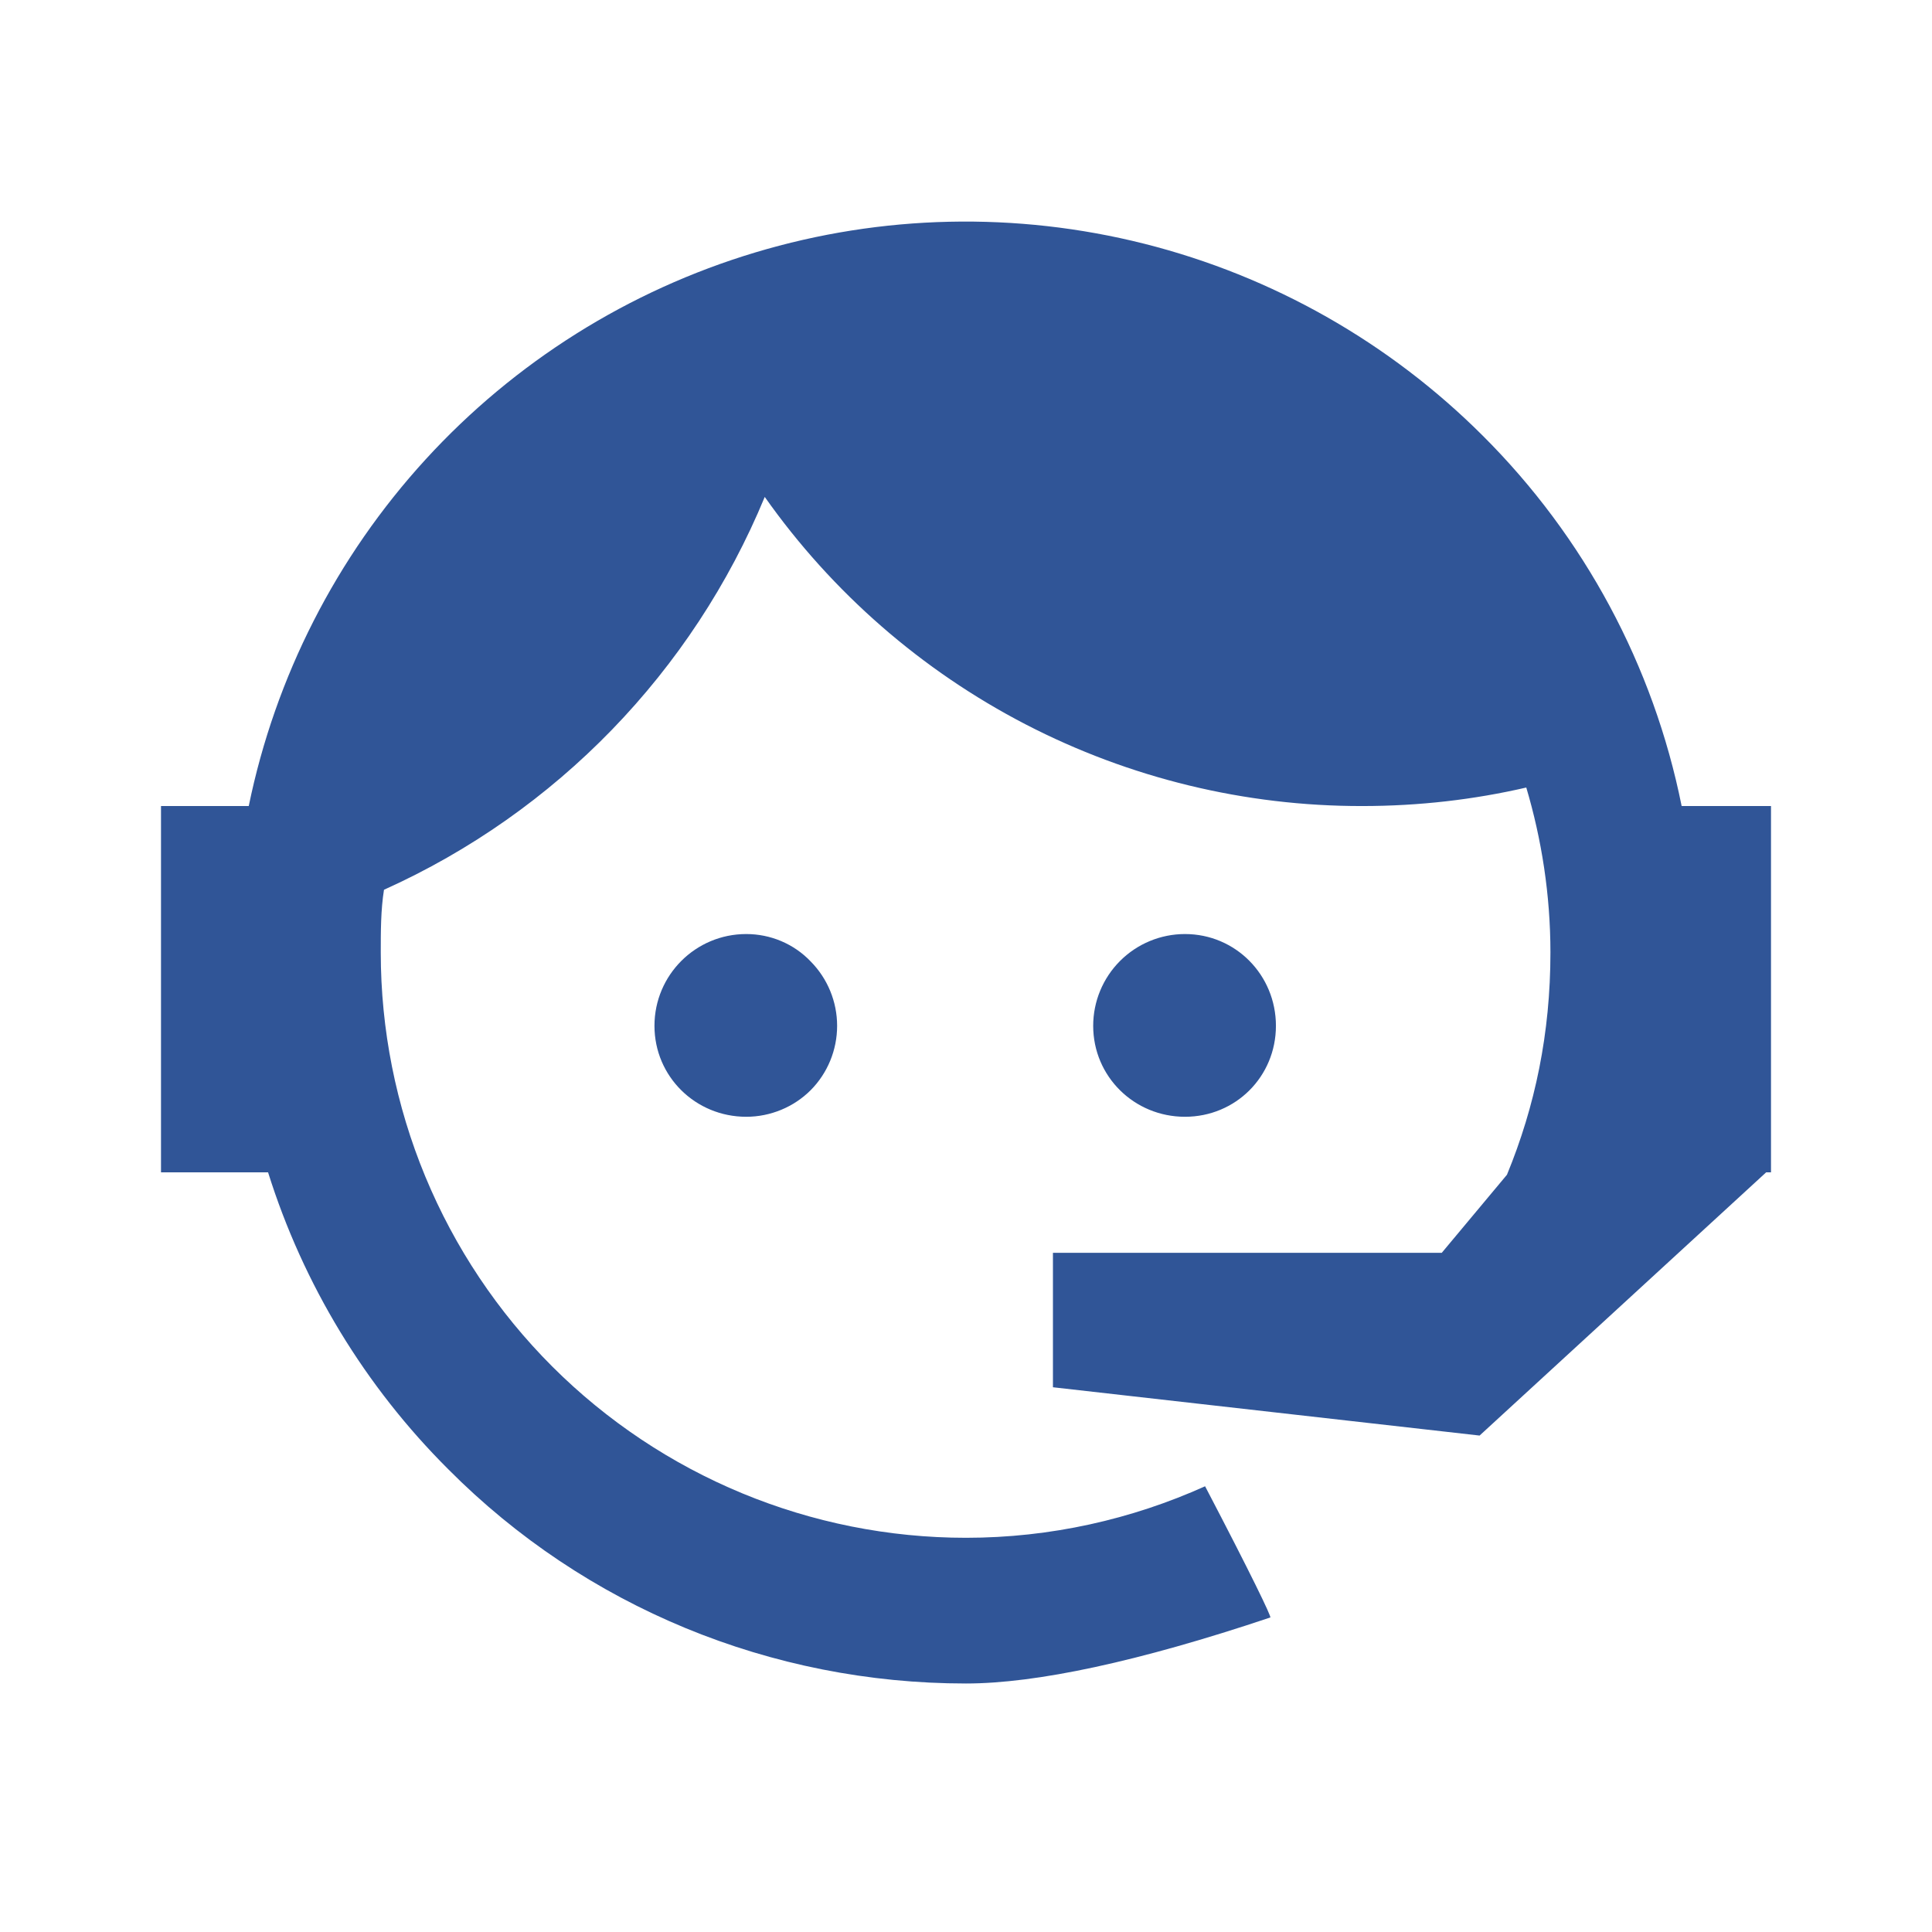 <?xml version="1.0" encoding="UTF-8"?> <svg xmlns="http://www.w3.org/2000/svg" width="24" height="24" viewBox="0 0 24 24" fill="none"><g id="Icon"><path id="Vector" d="M18.72 14.593C19.07 13.743 19.26 12.833 19.26 11.833C19.26 11.113 19.15 10.423 18.96 9.783C18.31 9.933 17.63 10.013 16.92 10.013C15.466 10.015 14.033 9.667 12.742 8.999C11.45 8.33 10.338 7.361 9.5 6.173C8.603 8.343 6.911 10.089 4.77 11.053C4.73 11.303 4.73 11.573 4.73 11.833C4.73 12.788 4.918 13.733 5.283 14.615C5.649 15.498 6.184 16.299 6.859 16.974C8.223 18.337 10.072 19.103 12 19.103C13.05 19.103 14.06 18.873 14.97 18.463C15.54 19.553 15.8 20.093 15.78 20.093C14.14 20.643 12.87 20.913 12 20.913C9.58 20.913 7.27 19.963 5.57 18.253C4.536 17.223 3.767 15.956 3.33 14.563H2V10.013H3.09C3.42 8.406 4.179 6.918 5.287 5.707C6.395 4.496 7.81 3.608 9.382 3.136C10.953 2.664 12.623 2.627 14.215 3.028C15.806 3.429 17.259 4.253 18.42 5.413C19.68 6.669 20.54 8.269 20.89 10.013H22V14.563H21.94L18.38 17.833L13.08 17.233V15.563H17.91L18.72 14.593ZM9.27 11.603C9.57 11.603 9.86 11.723 10.07 11.943C10.281 12.156 10.399 12.444 10.399 12.743C10.399 13.043 10.281 13.331 10.07 13.543C9.86 13.753 9.57 13.873 9.27 13.873C8.64 13.873 8.13 13.373 8.13 12.743C8.13 12.113 8.64 11.603 9.27 11.603ZM14.72 11.603C15.35 11.603 15.85 12.113 15.85 12.743C15.85 13.373 15.35 13.873 14.72 13.873C14.09 13.873 13.58 13.373 13.58 12.743C13.58 12.441 13.7 12.151 13.914 11.937C14.128 11.723 14.418 11.603 14.72 11.603Z" fill="#305597"></path></g></svg> 